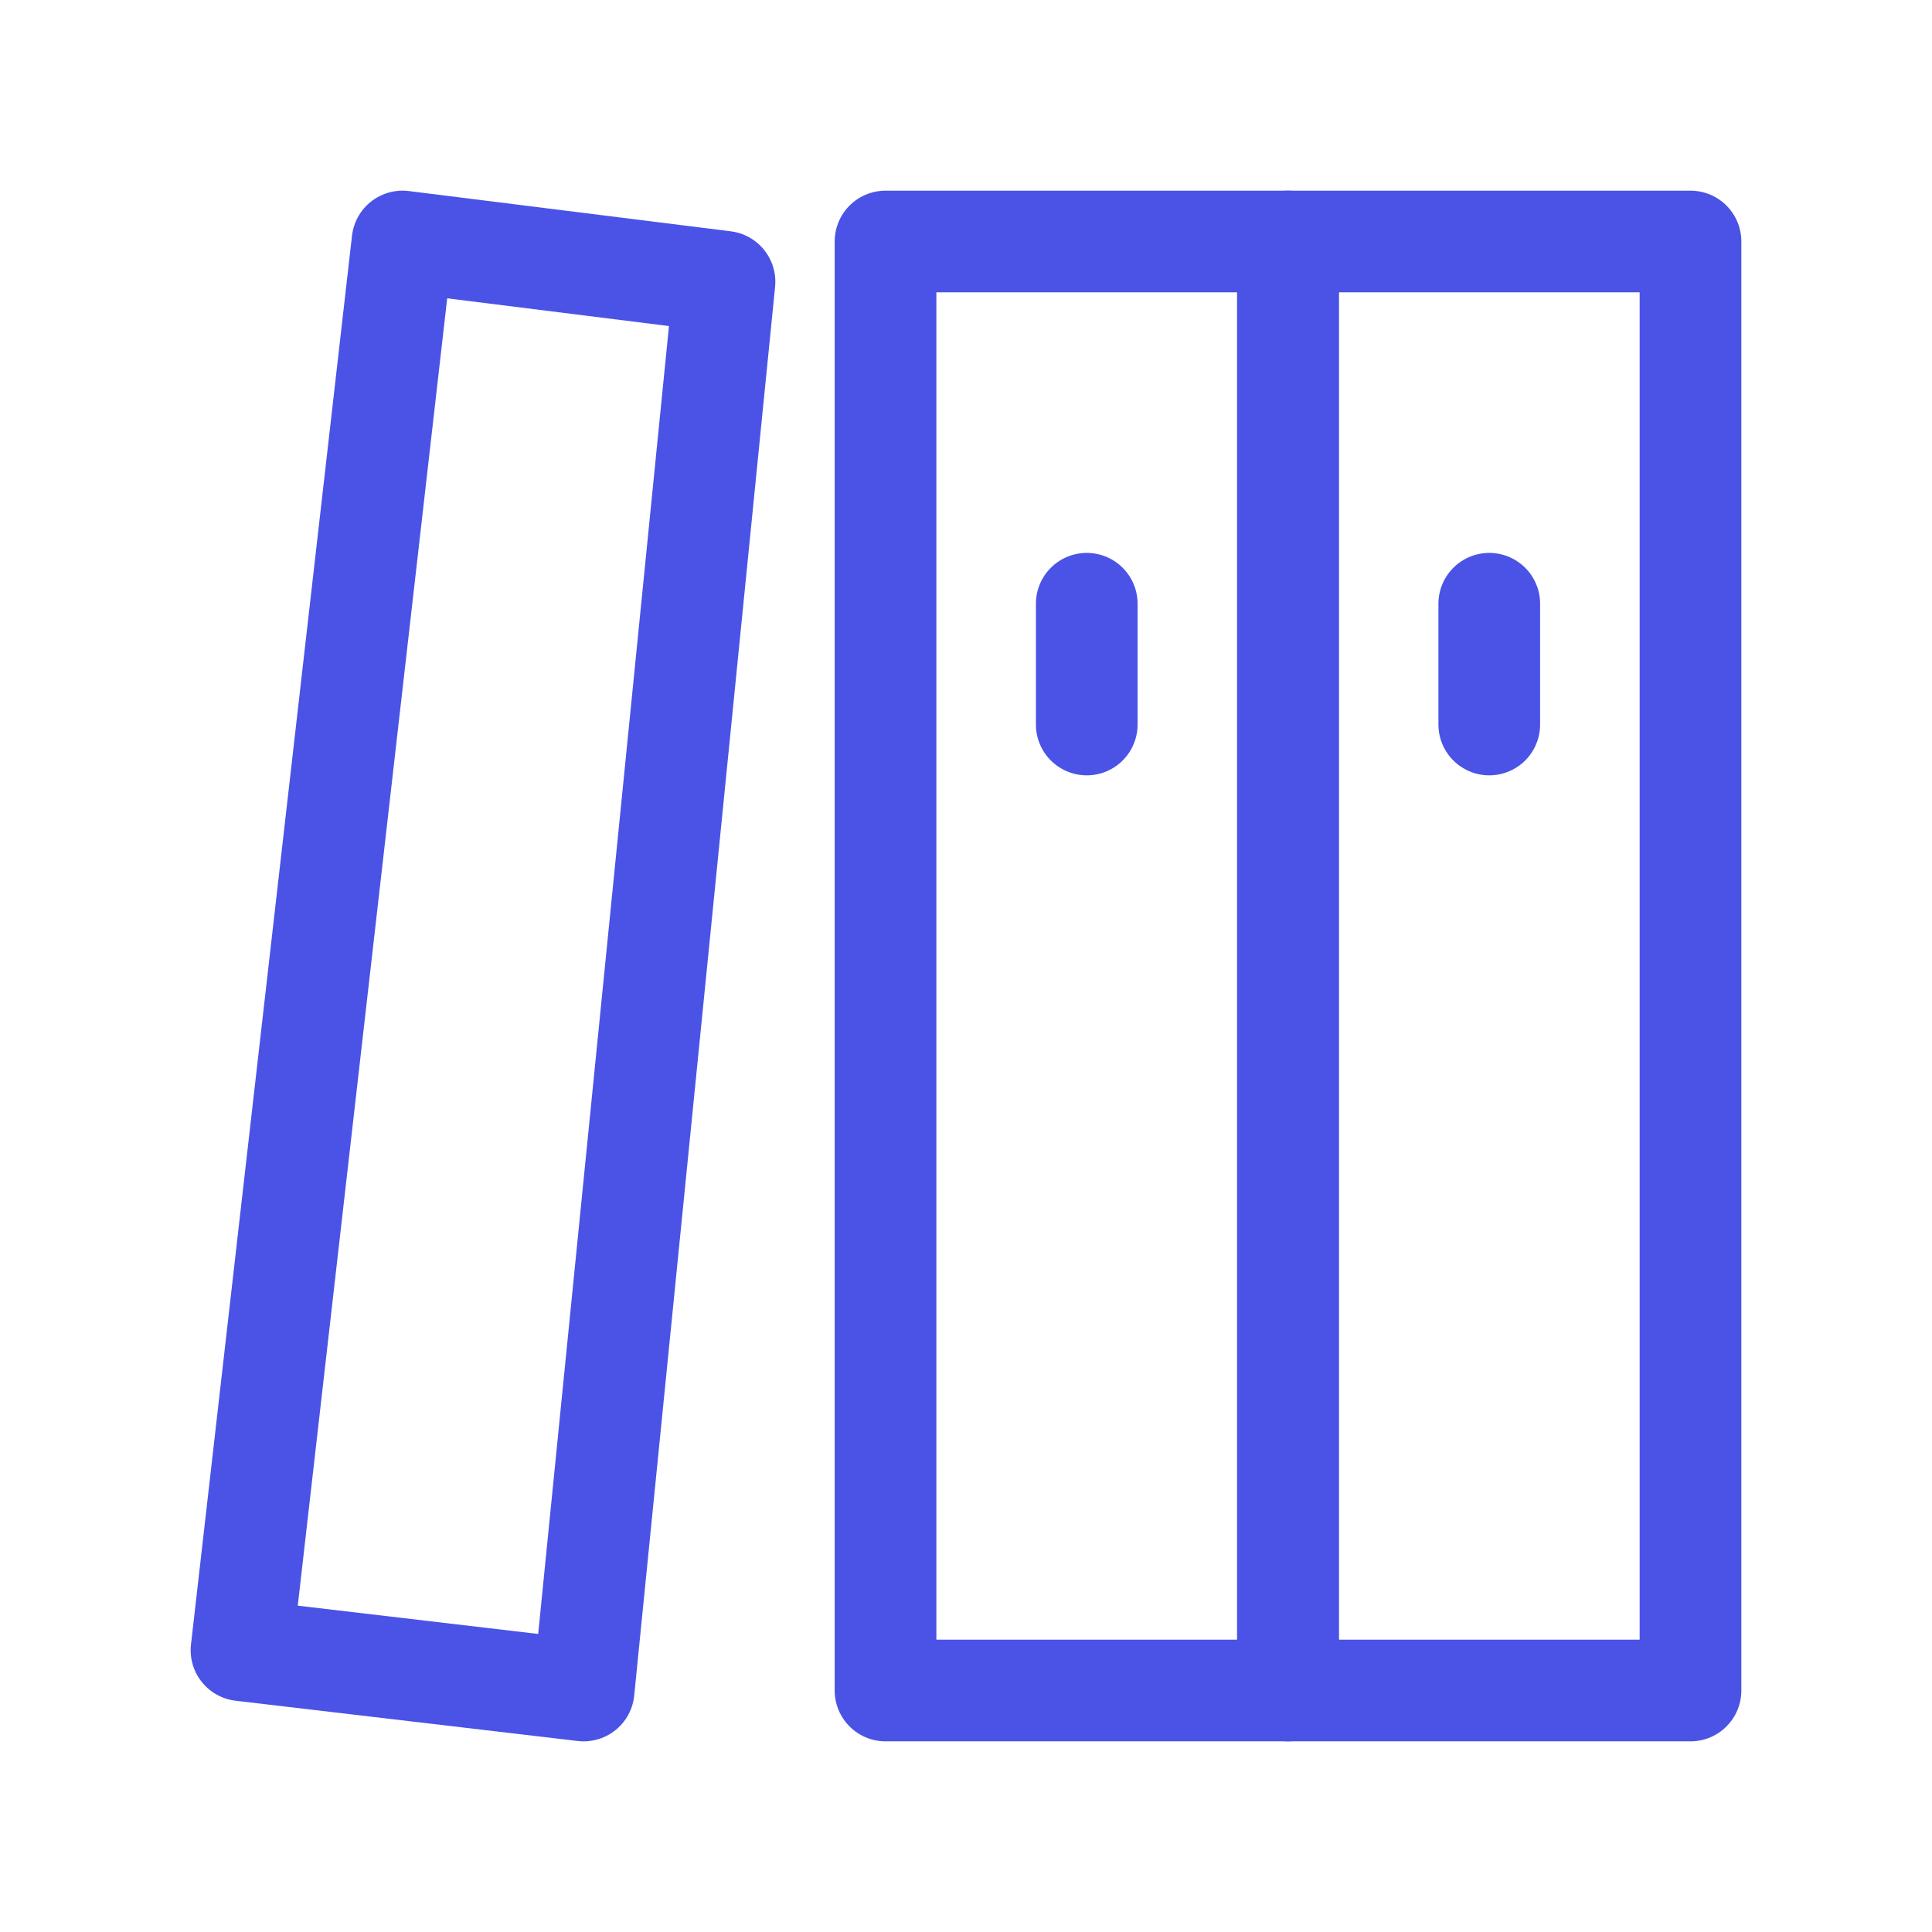 <svg width="38" height="38" viewBox="0 0 38 38" fill="none" xmlns="http://www.w3.org/2000/svg">
<path d="M25.333 4.75H17.417V33.25H25.333V4.75Z" stroke="#4A53E6" stroke-width="2" stroke-linejoin="round"/>
<path d="M33.25 4.75H25.333V33.25H33.25V4.75Z" stroke="#4A53E6" stroke-width="2" stroke-linejoin="round"/>
<path d="M7.917 4.75L14.25 5.542L11.479 33.25L4.75 32.458L7.917 4.75Z" stroke="#4A53E6" stroke-width="2" stroke-linejoin="round"/>
<path d="M29.292 14.25V11.875" stroke="#4A53E6" stroke-width="2" stroke-linecap="round" stroke-linejoin="round"/>
<path d="M21.375 14.25V11.875" stroke="#4A53E6" stroke-width="2" stroke-linecap="round" stroke-linejoin="round"/>
</svg>
